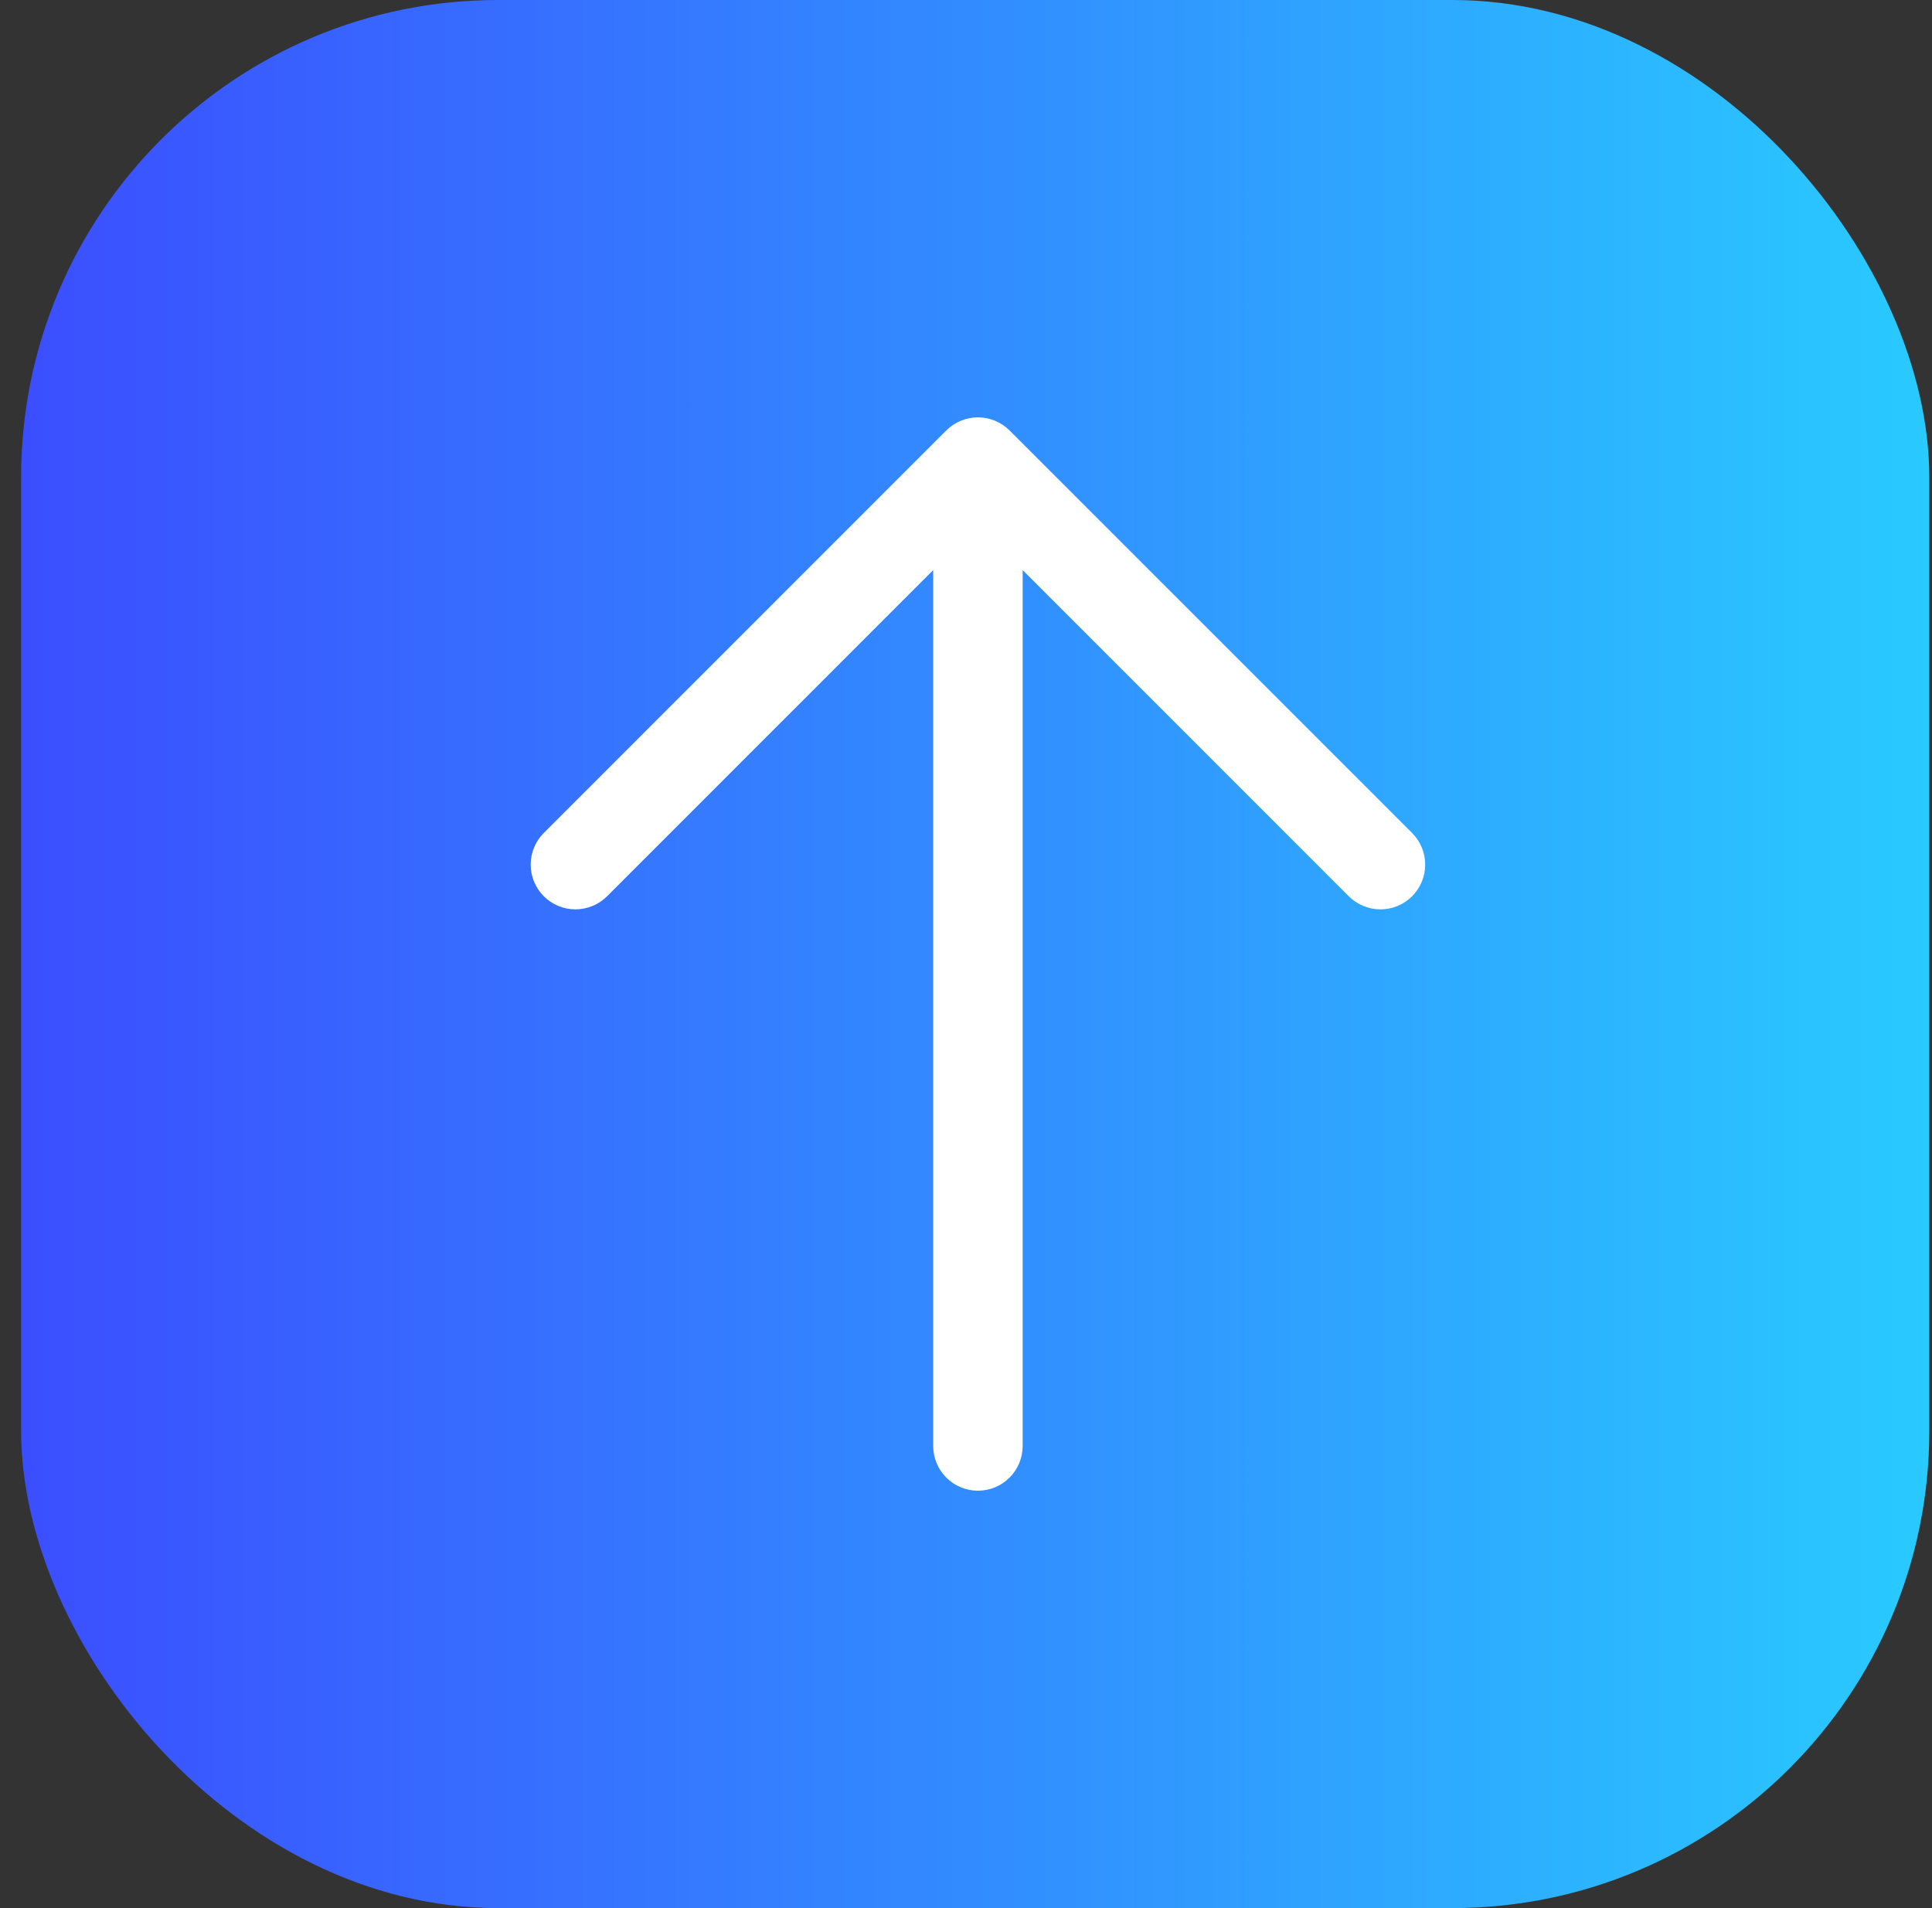 <?xml version="1.0" encoding="UTF-8"?> <svg xmlns="http://www.w3.org/2000/svg" width="81" height="80" viewBox="0 0 81 80" fill="none"><rect x="0" y="0" width="81" height="80" fill="#333333" stroke="none"/> <rect x="0.886" width="80" height="80" rx="20" fill="url(#paint0_linear_9_32)"></rect> <path d="M59.202 37.577C59.028 37.751 58.821 37.889 58.593 37.984C58.365 38.078 58.121 38.127 57.875 38.127C57.629 38.127 57.385 38.078 57.157 37.984C56.929 37.889 56.723 37.751 56.548 37.577L42.875 23.901V60.625C42.875 61.122 42.678 61.599 42.326 61.951C41.974 62.303 41.497 62.5 41 62.5C40.503 62.5 40.026 62.303 39.674 61.951C39.323 61.599 39.125 61.122 39.125 60.625V23.901L25.452 37.577C25.1 37.928 24.623 38.126 24.125 38.126C23.628 38.126 23.15 37.928 22.799 37.577C22.447 37.225 22.249 36.748 22.249 36.25C22.249 35.752 22.447 35.275 22.799 34.923L39.673 18.048C39.848 17.874 40.054 17.736 40.282 17.642C40.51 17.547 40.754 17.498 41 17.498C41.246 17.498 41.49 17.547 41.718 17.642C41.946 17.736 42.153 17.874 42.327 18.048L59.202 34.923C59.376 35.098 59.514 35.304 59.609 35.532C59.703 35.76 59.752 36.004 59.752 36.25C59.752 36.496 59.703 36.74 59.609 36.968C59.514 37.196 59.376 37.402 59.202 37.577Z" fill="white"></path> <defs> <linearGradient id="paint0_linear_9_32" x1="0.886" y1="40" x2="80.886" y2="40" gradientUnits="userSpaceOnUse"> <stop stop-color="#3B4EFF"></stop> <stop offset="1" stop-color="#29CAFF"></stop> </linearGradient> </defs> </svg> 
